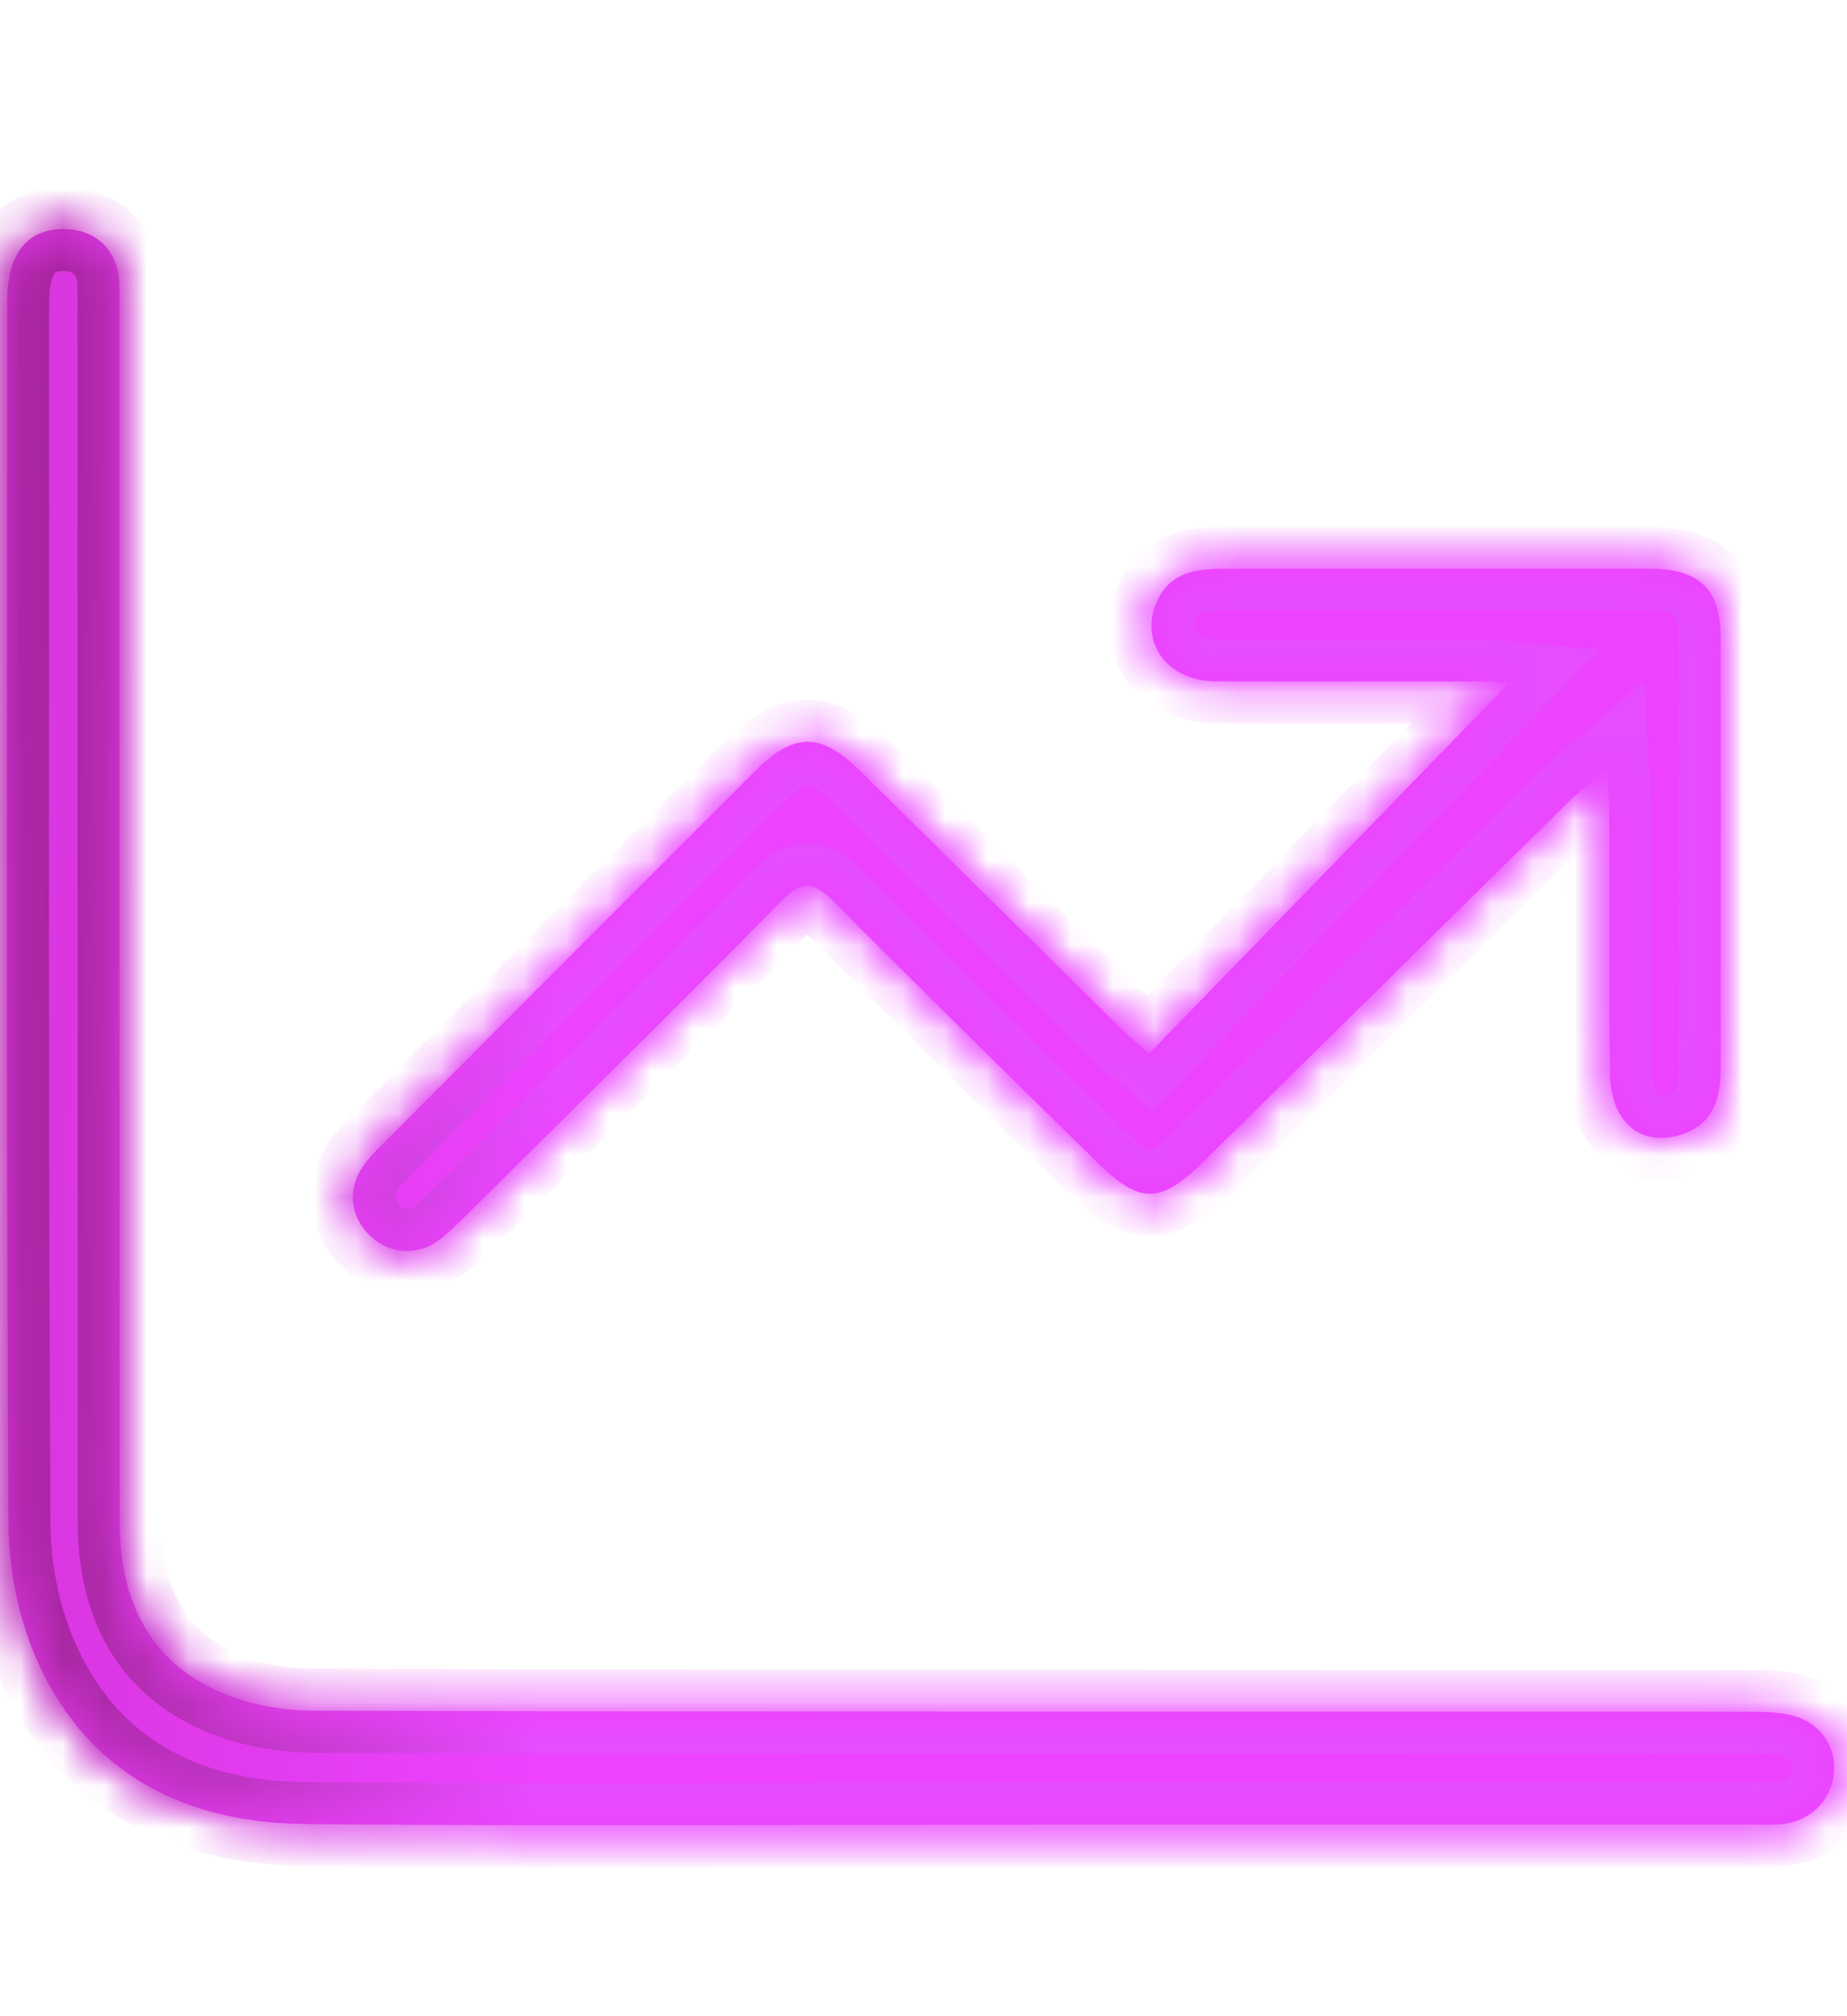 <svg width="44" height="48" viewBox="0 0 44 48" fill="none" xmlns="http://www.w3.org/2000/svg">
<mask id="path-1-inside-1_5811_10266" fill="white">
<path fill-rule="evenodd" clip-rule="evenodd" d="M41.786 43.437H24.495V43.44C22.821 43.44 21.146 43.443 19.472 43.447C15.405 43.455 11.338 43.462 7.272 43.424C4.44 43.399 2.124 42.262 0.907 39.58C0.452 38.579 0.209 37.395 0.203 36.292C0.162 28.883 0.166 21.471 0.171 14.06C0.172 11.761 0.173 9.461 0.173 7.162C0.173 6.029 0.665 5.432 1.557 5.454C2.26 5.473 2.754 5.915 2.833 6.621C2.852 6.809 2.85 7.002 2.848 7.193C2.848 7.252 2.847 7.311 2.847 7.369C2.848 12.179 2.848 16.988 2.848 21.798C2.848 26.608 2.848 31.417 2.85 36.227C2.85 37.989 3.477 39.46 5.133 40.235C5.843 40.565 6.699 40.728 7.49 40.728C15.644 40.75 23.796 40.75 31.948 40.751C35.209 40.751 38.47 40.751 41.731 40.753C42.067 40.753 42.419 40.764 42.738 40.854C43.392 41.037 43.761 41.618 43.684 42.242C43.605 42.881 43.128 43.35 42.465 43.424C42.294 43.443 42.12 43.441 41.946 43.439C41.892 43.438 41.839 43.437 41.786 43.437ZM27.44 14.741C27.34 15.533 27.97 16.212 28.942 16.219C30.209 16.227 31.477 16.226 32.745 16.224C33.632 16.223 34.52 16.222 35.407 16.224C35.59 16.224 35.77 16.247 35.874 16.26C35.903 16.264 35.927 16.266 35.942 16.268C34.251 18.009 32.556 19.753 30.855 21.503C29.7 22.693 28.541 23.885 27.379 25.082C27.314 25.026 27.251 24.973 27.189 24.922C27.049 24.804 26.916 24.694 26.795 24.574C24.694 22.504 22.596 20.433 20.498 18.36C19.568 17.443 18.927 17.424 18.008 18.34C15.001 21.336 12.006 24.34 9.01 27.343C8.866 27.488 8.727 27.643 8.617 27.812C8.499 27.998 8.431 28.194 8.413 28.391C8.377 28.764 8.519 29.136 8.822 29.426C9.261 29.849 9.937 29.909 10.439 29.535C10.668 29.364 10.876 29.159 11.082 28.956C11.119 28.92 11.155 28.883 11.192 28.847C11.765 28.28 12.338 27.712 12.911 27.145C14.821 25.254 16.731 23.363 18.616 21.449C19.118 20.939 19.399 20.996 19.862 21.465C21.846 23.462 23.854 25.431 25.863 27.401C25.96 27.496 26.057 27.59 26.153 27.685C27.16 28.673 27.646 28.662 28.663 27.661C29.637 26.701 30.611 25.741 31.586 24.782C33.52 22.876 35.455 20.969 37.391 19.064C37.549 18.908 37.72 18.765 37.924 18.595C38.033 18.504 38.151 18.405 38.283 18.292C38.292 18.459 38.302 18.602 38.31 18.73C38.327 18.975 38.34 19.165 38.34 19.356C38.342 20.071 38.341 20.786 38.34 21.501C38.338 22.851 38.336 24.201 38.354 25.549C38.37 26.736 39.104 27.331 40.086 27C40.48 26.867 40.712 26.625 40.841 26.323C40.949 26.073 40.987 25.783 40.987 25.477C40.992 22.029 40.998 18.581 40.987 15.132C40.984 14.046 40.479 13.563 39.396 13.542C39.243 13.538 39.092 13.539 38.94 13.54C38.865 13.541 38.789 13.542 38.714 13.542C37.649 13.542 36.583 13.542 35.517 13.542C33.384 13.543 31.25 13.543 29.117 13.542C28.473 13.542 27.873 13.645 27.57 14.297C27.5 14.447 27.458 14.596 27.44 14.741Z"/>
</mask>
<path fill-rule="evenodd" clip-rule="evenodd" d="M41.786 43.437H24.495V43.44C22.821 43.44 21.146 43.443 19.472 43.447C15.405 43.455 11.338 43.462 7.272 43.424C4.44 43.399 2.124 42.262 0.907 39.58C0.452 38.579 0.209 37.395 0.203 36.292C0.162 28.883 0.166 21.471 0.171 14.06C0.172 11.761 0.173 9.461 0.173 7.162C0.173 6.029 0.665 5.432 1.557 5.454C2.26 5.473 2.754 5.915 2.833 6.621C2.852 6.809 2.85 7.002 2.848 7.193C2.848 7.252 2.847 7.311 2.847 7.369C2.848 12.179 2.848 16.988 2.848 21.798C2.848 26.608 2.848 31.417 2.85 36.227C2.85 37.989 3.477 39.46 5.133 40.235C5.843 40.565 6.699 40.728 7.49 40.728C15.644 40.75 23.796 40.75 31.948 40.751C35.209 40.751 38.47 40.751 41.731 40.753C42.067 40.753 42.419 40.764 42.738 40.854C43.392 41.037 43.761 41.618 43.684 42.242C43.605 42.881 43.128 43.35 42.465 43.424C42.294 43.443 42.12 43.441 41.946 43.439C41.892 43.438 41.839 43.437 41.786 43.437ZM27.44 14.741C27.34 15.533 27.97 16.212 28.942 16.219C30.209 16.227 31.477 16.226 32.745 16.224C33.632 16.223 34.52 16.222 35.407 16.224C35.59 16.224 35.77 16.247 35.874 16.26C35.903 16.264 35.927 16.266 35.942 16.268C34.251 18.009 32.556 19.753 30.855 21.503C29.7 22.693 28.541 23.885 27.379 25.082C27.314 25.026 27.251 24.973 27.189 24.922C27.049 24.804 26.916 24.694 26.795 24.574C24.694 22.504 22.596 20.433 20.498 18.36C19.568 17.443 18.927 17.424 18.008 18.34C15.001 21.336 12.006 24.34 9.01 27.343C8.866 27.488 8.727 27.643 8.617 27.812C8.499 27.998 8.431 28.194 8.413 28.391C8.377 28.764 8.519 29.136 8.822 29.426C9.261 29.849 9.937 29.909 10.439 29.535C10.668 29.364 10.876 29.159 11.082 28.956C11.119 28.92 11.155 28.883 11.192 28.847C11.765 28.28 12.338 27.712 12.911 27.145C14.821 25.254 16.731 23.363 18.616 21.449C19.118 20.939 19.399 20.996 19.862 21.465C21.846 23.462 23.854 25.431 25.863 27.401C25.96 27.496 26.057 27.59 26.153 27.685C27.16 28.673 27.646 28.662 28.663 27.661C29.637 26.701 30.611 25.741 31.586 24.782C33.52 22.876 35.455 20.969 37.391 19.064C37.549 18.908 37.72 18.765 37.924 18.595C38.033 18.504 38.151 18.405 38.283 18.292C38.292 18.459 38.302 18.602 38.31 18.73C38.327 18.975 38.34 19.165 38.34 19.356C38.342 20.071 38.341 20.786 38.34 21.501C38.338 22.851 38.336 24.201 38.354 25.549C38.37 26.736 39.104 27.331 40.086 27C40.48 26.867 40.712 26.625 40.841 26.323C40.949 26.073 40.987 25.783 40.987 25.477C40.992 22.029 40.998 18.581 40.987 15.132C40.984 14.046 40.479 13.563 39.396 13.542C39.243 13.538 39.092 13.539 38.94 13.54C38.865 13.541 38.789 13.542 38.714 13.542C37.649 13.542 36.583 13.542 35.517 13.542C33.384 13.543 31.25 13.543 29.117 13.542C28.473 13.542 27.873 13.645 27.57 14.297C27.5 14.447 27.458 14.596 27.44 14.741Z" fill="#F03EFF"/>
<path fill-rule="evenodd" clip-rule="evenodd" d="M41.786 43.437H24.495V43.44C22.821 43.44 21.146 43.443 19.472 43.447C15.405 43.455 11.338 43.462 7.272 43.424C4.44 43.399 2.124 42.262 0.907 39.58C0.452 38.579 0.209 37.395 0.203 36.292C0.162 28.883 0.166 21.471 0.171 14.06C0.172 11.761 0.173 9.461 0.173 7.162C0.173 6.029 0.665 5.432 1.557 5.454C2.26 5.473 2.754 5.915 2.833 6.621C2.852 6.809 2.85 7.002 2.848 7.193C2.848 7.252 2.847 7.311 2.847 7.369C2.848 12.179 2.848 16.988 2.848 21.798C2.848 26.608 2.848 31.417 2.85 36.227C2.85 37.989 3.477 39.46 5.133 40.235C5.843 40.565 6.699 40.728 7.49 40.728C15.644 40.75 23.796 40.75 31.948 40.751C35.209 40.751 38.47 40.751 41.731 40.753C42.067 40.753 42.419 40.764 42.738 40.854C43.392 41.037 43.761 41.618 43.684 42.242C43.605 42.881 43.128 43.35 42.465 43.424C42.294 43.443 42.12 43.441 41.946 43.439C41.892 43.438 41.839 43.437 41.786 43.437ZM27.44 14.741C27.34 15.533 27.97 16.212 28.942 16.219C30.209 16.227 31.477 16.226 32.745 16.224C33.632 16.223 34.52 16.222 35.407 16.224C35.59 16.224 35.77 16.247 35.874 16.26C35.903 16.264 35.927 16.266 35.942 16.268C34.251 18.009 32.556 19.753 30.855 21.503C29.7 22.693 28.541 23.885 27.379 25.082C27.314 25.026 27.251 24.973 27.189 24.922C27.049 24.804 26.916 24.694 26.795 24.574C24.694 22.504 22.596 20.433 20.498 18.36C19.568 17.443 18.927 17.424 18.008 18.34C15.001 21.336 12.006 24.34 9.01 27.343C8.866 27.488 8.727 27.643 8.617 27.812C8.499 27.998 8.431 28.194 8.413 28.391C8.377 28.764 8.519 29.136 8.822 29.426C9.261 29.849 9.937 29.909 10.439 29.535C10.668 29.364 10.876 29.159 11.082 28.956C11.119 28.92 11.155 28.883 11.192 28.847C11.765 28.28 12.338 27.712 12.911 27.145C14.821 25.254 16.731 23.363 18.616 21.449C19.118 20.939 19.399 20.996 19.862 21.465C21.846 23.462 23.854 25.431 25.863 27.401C25.96 27.496 26.057 27.59 26.153 27.685C27.16 28.673 27.646 28.662 28.663 27.661C29.637 26.701 30.611 25.741 31.586 24.782C33.52 22.876 35.455 20.969 37.391 19.064C37.549 18.908 37.72 18.765 37.924 18.595C38.033 18.504 38.151 18.405 38.283 18.292C38.292 18.459 38.302 18.602 38.31 18.73C38.327 18.975 38.34 19.165 38.34 19.356C38.342 20.071 38.341 20.786 38.34 21.501C38.338 22.851 38.336 24.201 38.354 25.549C38.37 26.736 39.104 27.331 40.086 27C40.48 26.867 40.712 26.625 40.841 26.323C40.949 26.073 40.987 25.783 40.987 25.477C40.992 22.029 40.998 18.581 40.987 15.132C40.984 14.046 40.479 13.563 39.396 13.542C39.243 13.538 39.092 13.539 38.94 13.54C38.865 13.541 38.789 13.542 38.714 13.542C37.649 13.542 36.583 13.542 35.517 13.542C33.384 13.543 31.25 13.543 29.117 13.542C28.473 13.542 27.873 13.645 27.57 14.297C27.5 14.447 27.458 14.596 27.44 14.741Z" fill="url(#paint0_linear_5811_10266)" fill-opacity="0.3"/>
<path d="M24.495 43.437V42.437H23.495V43.437H24.495ZM24.495 43.44V44.44H25.495V43.44H24.495ZM19.472 43.447L19.474 44.447H19.474L19.472 43.447ZM7.272 43.424L7.282 42.424L7.281 42.424L7.272 43.424ZM0.907 39.58L1.818 39.167L1.818 39.166L0.907 39.58ZM0.203 36.292L1.203 36.288L1.203 36.287L0.203 36.292ZM0.171 14.06L1.171 14.061L0.171 14.06ZM1.557 5.454L1.584 4.454L1.581 4.454L1.557 5.454ZM2.833 6.621L3.829 6.522L3.827 6.51L2.833 6.621ZM2.848 7.193L3.848 7.204V7.204L2.848 7.193ZM2.847 7.369H1.847V7.369L2.847 7.369ZM2.85 36.227H3.85V36.227L2.85 36.227ZM5.133 40.235L4.709 41.14L4.711 41.141L5.133 40.235ZM7.49 40.728L7.493 39.728H7.49V40.728ZM31.948 40.751L31.948 41.751L31.948 40.751ZM41.731 40.753L41.73 41.753H41.731V40.753ZM42.738 40.854L42.466 41.816L42.469 41.817L42.738 40.854ZM43.684 42.242L44.677 42.365L44.677 42.364L43.684 42.242ZM42.465 43.424L42.574 44.418L42.575 44.418L42.465 43.424ZM41.946 43.439L41.957 42.439H41.957L41.946 43.439ZM27.44 14.741L28.432 14.866L28.432 14.864L27.44 14.741ZM28.942 16.219L28.934 17.219L28.935 17.219L28.942 16.219ZM32.745 16.224L32.744 15.224L32.745 16.224ZM35.407 16.224L35.405 17.224H35.407V16.224ZM35.874 16.26L35.998 15.268L35.998 15.268L35.874 16.26ZM35.942 16.268L36.659 16.964L38.12 15.461L36.032 15.272L35.942 16.268ZM30.855 21.503L31.573 22.2L30.855 21.503ZM27.379 25.082L26.727 25.84L27.441 26.453L28.096 25.778L27.379 25.082ZM27.189 24.922L27.831 24.154L27.831 24.154L27.189 24.922ZM26.795 24.574L26.093 25.286L26.093 25.287L26.795 24.574ZM20.498 18.36L21.201 17.648L21.2 17.647L20.498 18.36ZM18.008 18.34L18.713 19.049L18.714 19.049L18.008 18.34ZM9.01 27.343L9.717 28.05L9.718 28.049L9.01 27.343ZM8.617 27.812L7.777 27.27L7.776 27.272L8.617 27.812ZM8.413 28.391L9.409 28.487L9.409 28.483L8.413 28.391ZM8.822 29.426L9.515 28.705L9.514 28.704L8.822 29.426ZM10.439 29.535L11.037 30.337L11.038 30.336L10.439 29.535ZM11.082 28.956L10.38 28.244L10.38 28.244L11.082 28.956ZM11.192 28.847L11.891 29.562L11.897 29.557L11.192 28.847ZM12.911 27.145L13.614 27.856L12.911 27.145ZM18.616 21.449L19.328 22.15L19.328 22.15L18.616 21.449ZM19.862 21.465L19.151 22.168L19.153 22.17L19.862 21.465ZM25.863 27.401L25.163 28.115L25.163 28.115L25.863 27.401ZM26.153 27.685L26.854 26.971L26.854 26.971L26.153 27.685ZM28.663 27.661L29.365 28.373L29.365 28.373L28.663 27.661ZM31.586 24.782L30.884 24.069L30.884 24.069L31.586 24.782ZM37.391 19.064L38.092 19.777L38.094 19.775L37.391 19.064ZM37.924 18.595L38.564 19.363L38.564 19.363L37.924 18.595ZM38.283 18.292L39.281 18.236L39.167 16.21L37.63 17.535L38.283 18.292ZM38.31 18.73L39.308 18.663V18.663L38.31 18.73ZM38.34 19.356H37.34L37.34 19.359L38.34 19.356ZM38.34 21.501L39.34 21.502V21.502L38.34 21.501ZM38.354 25.549L37.354 25.562L37.354 25.563L38.354 25.549ZM40.086 27L40.405 27.948L40.407 27.948L40.086 27ZM40.841 26.323L39.923 25.926L39.922 25.929L40.841 26.323ZM40.987 25.477L39.987 25.476V25.477H40.987ZM40.987 15.132L39.987 15.135V15.135L40.987 15.132ZM39.396 13.542L39.372 14.541L39.376 14.541L39.396 13.542ZM38.94 13.54L38.932 12.54H38.932L38.94 13.54ZM35.517 13.542L35.517 14.542H35.517L35.517 13.542ZM29.117 13.542L29.117 12.542H29.117V13.542ZM27.57 14.297L28.477 14.719L28.477 14.719L27.57 14.297ZM24.495 44.437H41.786V42.437H24.495V44.437ZM25.495 43.44V43.437H23.495V43.44H25.495ZM19.474 44.447C21.149 44.443 22.822 44.44 24.495 44.44V42.44C22.82 42.44 21.144 42.443 19.47 42.447L19.474 44.447ZM7.263 44.424C11.335 44.462 15.408 44.455 19.474 44.447L19.47 42.447C15.402 42.455 11.341 42.462 7.282 42.424L7.263 44.424ZM-0.003 39.993C1.409 43.106 4.134 44.397 7.263 44.424L7.281 42.424C4.746 42.402 2.839 41.417 1.818 39.167L-0.003 39.993ZM-0.796 36.297C-0.79 37.531 -0.521 38.855 -0.003 39.994L1.818 39.166C1.425 38.302 1.208 37.259 1.203 36.288L-0.796 36.297ZM-0.829 14.06C-0.834 21.47 -0.838 28.884 -0.796 36.298L1.203 36.287C1.162 28.881 1.166 21.472 1.171 14.061L-0.829 14.06ZM-0.827 7.162C-0.827 9.461 -0.828 11.76 -0.829 14.06L1.171 14.061C1.172 11.761 1.173 9.461 1.173 7.162H-0.827ZM1.581 4.454C0.889 4.437 0.221 4.67 -0.245 5.244C-0.68 5.779 -0.827 6.473 -0.827 7.162H1.173C1.173 6.718 1.273 6.547 1.306 6.506C1.319 6.49 1.328 6.484 1.345 6.477C1.366 6.468 1.422 6.451 1.532 6.453L1.581 4.454ZM3.827 6.51C3.764 5.945 3.524 5.424 3.102 5.04C2.681 4.657 2.142 4.469 1.584 4.454L1.53 6.453C1.675 6.457 1.735 6.5 1.757 6.52C1.777 6.538 1.824 6.591 1.84 6.733L3.827 6.51ZM3.848 7.204C3.85 7.022 3.854 6.774 3.828 6.522L1.838 6.721C1.851 6.845 1.85 6.982 1.848 7.183L3.848 7.204ZM3.847 7.369C3.847 7.317 3.848 7.263 3.848 7.204L1.848 7.183C1.848 7.241 1.847 7.305 1.847 7.369H3.847ZM3.848 21.798C3.848 16.988 3.848 12.178 3.847 7.369L1.847 7.369C1.848 12.179 1.848 16.988 1.848 21.798H3.848ZM3.85 36.227C3.848 31.417 3.848 26.608 3.848 21.798H1.848C1.848 26.608 1.848 31.418 1.85 36.227L3.85 36.227ZM5.557 39.329C4.357 38.768 3.85 37.732 3.85 36.227H1.85C1.85 38.246 2.597 40.152 4.709 41.14L5.557 39.329ZM7.49 39.728C6.822 39.728 6.113 39.588 5.555 39.328L4.711 41.141C5.572 41.542 6.576 41.728 7.49 41.728V39.728ZM31.948 39.751C23.795 39.75 15.645 39.75 7.493 39.728L7.488 41.728C15.643 41.75 23.796 41.75 31.948 41.751L31.948 39.751ZM41.731 39.753C38.47 39.751 35.209 39.751 31.948 39.751L31.948 41.751C35.209 41.751 38.47 41.751 41.73 41.753L41.731 39.753ZM43.009 39.891C42.544 39.76 42.069 39.753 41.731 39.753V41.753C42.064 41.753 42.293 41.767 42.466 41.816L43.009 39.891ZM44.677 42.364C44.813 41.248 44.137 40.206 43.007 39.891L42.469 41.817C42.573 41.846 42.626 41.896 42.654 41.938C42.682 41.981 42.702 42.041 42.692 42.121L44.677 42.364ZM42.575 44.418C43.686 44.294 44.539 43.476 44.677 42.365L42.692 42.12C42.671 42.286 42.57 42.406 42.355 42.43L42.575 44.418ZM41.934 44.438C42.097 44.44 42.333 44.444 42.574 44.418L42.356 42.43C42.255 42.441 42.141 42.441 41.957 42.439L41.934 44.438ZM41.786 44.437C41.832 44.437 41.88 44.438 41.934 44.438L41.957 42.439C41.904 42.438 41.845 42.437 41.786 42.437V44.437ZM26.448 14.615C26.257 16.119 27.488 17.209 28.934 17.219L28.949 15.219C28.695 15.217 28.559 15.131 28.5 15.071C28.445 15.016 28.421 14.952 28.432 14.866L26.448 14.615ZM28.935 17.219C30.207 17.227 31.479 17.226 32.746 17.224L32.744 15.224C31.475 15.226 30.211 15.227 28.948 15.219L28.935 17.219ZM32.746 17.224C33.634 17.223 34.519 17.222 35.405 17.224L35.41 15.224C34.52 15.222 33.631 15.223 32.744 15.224L32.746 17.224ZM35.407 17.224C35.52 17.224 35.643 17.239 35.75 17.252L35.998 15.268C35.897 15.255 35.659 15.224 35.407 15.224V17.224ZM35.75 17.252C35.771 17.255 35.815 17.26 35.852 17.264L36.032 15.272C36.036 15.272 36.038 15.273 36.038 15.272C36.037 15.272 36.035 15.272 36.031 15.272C36.023 15.271 36.013 15.269 35.998 15.268L35.75 17.252ZM31.573 22.2C33.273 20.45 34.968 18.706 36.659 16.964L35.224 15.571C33.533 17.313 31.839 19.056 30.138 20.806L31.573 22.2ZM28.096 25.778C29.259 24.582 30.417 23.39 31.573 22.2L30.138 20.806C28.983 21.996 27.824 23.188 26.662 24.385L28.096 25.778ZM26.548 25.689C26.61 25.741 26.668 25.79 26.727 25.84L28.03 24.323C27.96 24.262 27.891 24.205 27.831 24.154L26.548 25.689ZM26.093 25.287C26.249 25.44 26.413 25.576 26.548 25.689L27.831 24.154C27.684 24.032 27.584 23.948 27.497 23.862L26.093 25.287ZM19.796 19.071C21.894 21.145 23.992 23.215 26.093 25.286L27.497 23.862C25.397 21.792 23.299 19.721 21.201 17.648L19.796 19.071ZM18.714 19.049C18.907 18.856 19.045 18.754 19.138 18.703C19.182 18.679 19.209 18.669 19.223 18.665C19.23 18.663 19.233 18.663 19.235 18.663C19.236 18.663 19.236 18.663 19.236 18.663C19.237 18.662 19.237 18.662 19.237 18.662C19.237 18.662 19.237 18.662 19.238 18.663C19.238 18.663 19.239 18.663 19.24 18.663C19.243 18.663 19.248 18.664 19.256 18.667C19.273 18.672 19.305 18.684 19.353 18.711C19.454 18.768 19.598 18.877 19.797 19.072L21.2 17.647C20.693 17.147 20.058 16.672 19.261 16.663C18.453 16.653 17.812 17.123 17.302 17.632L18.714 19.049ZM9.718 28.049C12.714 25.046 15.708 22.043 18.713 19.049L17.302 17.632C14.294 20.629 11.298 23.634 8.302 26.637L9.718 28.049ZM9.458 28.355C9.512 28.271 9.595 28.173 9.717 28.05L8.303 26.636C8.136 26.803 7.941 27.016 7.777 27.27L9.458 28.355ZM9.409 28.483C9.412 28.453 9.422 28.41 9.459 28.353L7.776 27.272C7.575 27.585 7.451 27.935 7.417 28.299L9.409 28.483ZM7.418 28.295C7.35 28.998 7.625 29.664 8.13 30.148L9.514 28.704C9.413 28.607 9.404 28.53 9.409 28.487L7.418 28.295ZM8.128 30.146C8.907 30.896 10.128 31.014 11.037 30.337L9.842 28.733C9.747 28.804 9.615 28.802 9.515 28.705L8.128 30.146ZM11.038 30.336C11.331 30.117 11.587 29.862 11.784 29.668L10.38 28.244C10.165 28.456 10.006 28.611 9.841 28.734L11.038 30.336ZM11.784 29.668C11.821 29.631 11.856 29.597 11.891 29.562L10.493 28.132C10.455 28.17 10.416 28.208 10.38 28.244L11.784 29.668ZM11.897 29.557C12.469 28.99 13.041 28.423 13.614 27.856L12.207 26.434C11.634 27.002 11.061 27.569 10.488 28.137L11.897 29.557ZM13.614 27.856C15.523 25.965 17.438 24.07 19.328 22.15L17.903 20.747C16.024 22.656 14.118 24.543 12.207 26.434L13.614 27.856ZM19.328 22.15C19.372 22.105 19.405 22.076 19.428 22.058C19.45 22.039 19.457 22.036 19.45 22.04C19.442 22.045 19.414 22.059 19.37 22.071C19.323 22.084 19.267 22.091 19.205 22.088C19.144 22.085 19.093 22.073 19.057 22.06C19.039 22.053 19.026 22.047 19.018 22.043C19.009 22.039 19.005 22.036 19.005 22.036C19.005 22.036 19.008 22.038 19.015 22.044C19.022 22.049 19.032 22.057 19.045 22.068C19.072 22.091 19.107 22.123 19.151 22.168L20.574 20.762C20.342 20.528 19.913 20.12 19.302 20.091C18.651 20.059 18.184 20.461 17.903 20.747L19.328 22.15ZM19.153 22.17C21.142 24.172 23.155 26.145 25.163 28.115L26.564 26.687C24.553 24.716 22.55 22.751 20.572 20.76L19.153 22.17ZM25.163 28.115C25.26 28.21 25.357 28.305 25.453 28.399L26.854 26.971C26.757 26.876 26.66 26.782 26.564 26.687L25.163 28.115ZM25.453 28.399C25.951 28.887 26.59 29.428 27.416 29.419C28.232 29.409 28.866 28.864 29.365 28.373L27.962 26.948C27.727 27.179 27.568 27.307 27.457 27.375C27.356 27.438 27.345 27.419 27.392 27.419C27.442 27.418 27.436 27.438 27.343 27.382C27.239 27.319 27.084 27.198 26.854 26.971L25.453 28.399ZM29.365 28.373C30.339 27.414 31.313 26.454 32.287 25.494L30.884 24.069C29.91 25.029 28.936 25.989 27.962 26.948L29.365 28.373ZM32.287 25.494C34.222 23.588 36.156 21.682 38.092 19.777L36.689 18.352C34.753 20.257 32.818 22.163 30.884 24.069L32.287 25.494ZM38.094 19.775C38.216 19.654 38.353 19.539 38.564 19.363L37.283 17.827C37.086 17.991 36.881 18.162 36.688 18.353L38.094 19.775ZM38.564 19.363C38.673 19.273 38.797 19.169 38.936 19.05L37.63 17.535C37.506 17.642 37.393 17.736 37.283 17.827L38.564 19.363ZM37.284 18.349C37.294 18.521 37.304 18.67 37.313 18.798L39.308 18.663C39.3 18.534 39.29 18.396 39.281 18.236L37.284 18.349ZM37.313 18.798C37.33 19.05 37.34 19.205 37.34 19.356H39.34C39.34 19.125 39.324 18.899 39.308 18.663L37.313 18.798ZM37.34 19.359C37.342 20.071 37.341 20.784 37.34 21.499L39.34 21.502C39.341 20.788 39.342 20.071 39.34 19.354L37.34 19.359ZM37.34 21.499C37.338 22.848 37.336 24.205 37.354 25.562L39.353 25.536C39.336 24.196 39.338 22.854 39.34 21.502L37.34 21.499ZM37.354 25.563C37.364 26.342 37.615 27.112 38.219 27.613C38.85 28.137 39.661 28.198 40.405 27.948L39.767 26.052C39.642 26.095 39.568 26.093 39.537 26.089C39.51 26.085 39.502 26.079 39.496 26.074C39.484 26.064 39.359 25.942 39.353 25.535L37.354 25.563ZM40.407 27.948C41.074 27.722 41.521 27.275 41.761 26.717L39.922 25.929C39.906 25.968 39.891 25.984 39.881 25.993C39.872 26.002 39.842 26.027 39.765 26.053L40.407 27.948ZM39.987 25.477C39.987 25.713 39.956 25.852 39.923 25.926L41.759 26.72C41.943 26.296 41.987 25.852 41.987 25.477H39.987ZM39.987 15.135C39.998 18.581 39.992 22.027 39.987 25.476L41.987 25.479C41.992 22.031 41.998 18.58 41.987 15.129L39.987 15.135ZM39.376 14.541C39.794 14.55 39.89 14.646 39.893 14.649C39.897 14.652 39.917 14.672 39.938 14.739C39.962 14.812 39.986 14.937 39.987 15.135L41.987 15.13C41.985 14.45 41.827 13.748 41.3 13.227C40.779 12.712 40.081 12.555 39.416 12.542L39.376 14.541ZM38.948 14.54C39.102 14.539 39.238 14.538 39.372 14.541L39.42 12.542C39.249 12.538 39.081 12.539 38.932 12.54L38.948 14.54ZM38.714 14.542C38.794 14.542 38.874 14.541 38.948 14.54L38.932 12.54C38.856 12.541 38.785 12.542 38.714 12.542V14.542ZM35.517 14.542C36.583 14.542 37.649 14.542 38.714 14.542V12.542C37.648 12.542 36.582 12.542 35.516 12.542L35.517 14.542ZM29.116 14.542C31.25 14.543 33.384 14.543 35.517 14.542L35.516 12.542C33.383 12.543 31.25 12.543 29.117 12.542L29.116 14.542ZM28.477 14.719C28.502 14.664 28.523 14.643 28.53 14.636C28.538 14.629 28.553 14.617 28.587 14.603C28.674 14.569 28.828 14.542 29.117 14.542V12.542C28.761 12.542 28.294 12.566 27.844 12.747C27.35 12.944 26.927 13.308 26.663 13.876L28.477 14.719ZM28.432 14.864C28.437 14.827 28.449 14.779 28.477 14.719L26.663 13.876C26.552 14.115 26.479 14.364 26.448 14.618L28.432 14.864Z" fill="#F03EFF" mask="url(#path-1-inside-1_5811_10266)"/>
<path d="M24.495 43.437V42.437H23.495V43.437H24.495ZM24.495 43.44V44.44H25.495V43.44H24.495ZM19.472 43.447L19.474 44.447H19.474L19.472 43.447ZM7.272 43.424L7.282 42.424L7.281 42.424L7.272 43.424ZM0.907 39.58L1.818 39.167L1.818 39.166L0.907 39.58ZM0.203 36.292L1.203 36.288L1.203 36.287L0.203 36.292ZM0.171 14.06L1.171 14.061L0.171 14.06ZM1.557 5.454L1.584 4.454L1.581 4.454L1.557 5.454ZM2.833 6.621L3.829 6.522L3.827 6.51L2.833 6.621ZM2.848 7.193L3.848 7.204V7.204L2.848 7.193ZM2.847 7.369H1.847V7.369L2.847 7.369ZM2.85 36.227H3.85V36.227L2.85 36.227ZM5.133 40.235L4.709 41.14L4.711 41.141L5.133 40.235ZM7.49 40.728L7.493 39.728H7.49V40.728ZM31.948 40.751L31.948 41.751L31.948 40.751ZM41.731 40.753L41.73 41.753H41.731V40.753ZM42.738 40.854L42.466 41.816L42.469 41.817L42.738 40.854ZM43.684 42.242L44.677 42.365L44.677 42.364L43.684 42.242ZM42.465 43.424L42.574 44.418L42.575 44.418L42.465 43.424ZM41.946 43.439L41.957 42.439H41.957L41.946 43.439ZM27.44 14.741L28.432 14.866L28.432 14.864L27.44 14.741ZM28.942 16.219L28.934 17.219L28.935 17.219L28.942 16.219ZM32.745 16.224L32.744 15.224L32.745 16.224ZM35.407 16.224L35.405 17.224H35.407V16.224ZM35.874 16.26L35.998 15.268L35.998 15.268L35.874 16.26ZM35.942 16.268L36.659 16.964L38.12 15.461L36.032 15.272L35.942 16.268ZM30.855 21.503L31.573 22.2L30.855 21.503ZM27.379 25.082L26.727 25.84L27.441 26.453L28.096 25.778L27.379 25.082ZM27.189 24.922L27.831 24.154L27.831 24.154L27.189 24.922ZM26.795 24.574L26.093 25.286L26.093 25.287L26.795 24.574ZM20.498 18.36L21.201 17.648L21.2 17.647L20.498 18.36ZM18.008 18.34L18.713 19.049L18.714 19.049L18.008 18.34ZM9.01 27.343L9.717 28.05L9.718 28.049L9.01 27.343ZM8.617 27.812L7.777 27.27L7.776 27.272L8.617 27.812ZM8.413 28.391L9.409 28.487L9.409 28.483L8.413 28.391ZM8.822 29.426L9.515 28.705L9.514 28.704L8.822 29.426ZM10.439 29.535L11.037 30.337L11.038 30.336L10.439 29.535ZM11.082 28.956L10.38 28.244L10.38 28.244L11.082 28.956ZM11.192 28.847L11.891 29.562L11.897 29.557L11.192 28.847ZM12.911 27.145L13.614 27.856L12.911 27.145ZM18.616 21.449L19.328 22.15L19.328 22.15L18.616 21.449ZM19.862 21.465L19.151 22.168L19.153 22.17L19.862 21.465ZM25.863 27.401L25.163 28.115L25.163 28.115L25.863 27.401ZM26.153 27.685L26.854 26.971L26.854 26.971L26.153 27.685ZM28.663 27.661L29.365 28.373L29.365 28.373L28.663 27.661ZM31.586 24.782L30.884 24.069L30.884 24.069L31.586 24.782ZM37.391 19.064L38.092 19.777L38.094 19.775L37.391 19.064ZM37.924 18.595L38.564 19.363L38.564 19.363L37.924 18.595ZM38.283 18.292L39.281 18.236L39.167 16.21L37.63 17.535L38.283 18.292ZM38.31 18.73L39.308 18.663V18.663L38.31 18.73ZM38.34 19.356H37.34L37.34 19.359L38.34 19.356ZM38.34 21.501L39.34 21.502V21.502L38.34 21.501ZM38.354 25.549L37.354 25.562L37.354 25.563L38.354 25.549ZM40.086 27L40.405 27.948L40.407 27.948L40.086 27ZM40.841 26.323L39.923 25.926L39.922 25.929L40.841 26.323ZM40.987 25.477L39.987 25.476V25.477H40.987ZM40.987 15.132L39.987 15.135V15.135L40.987 15.132ZM39.396 13.542L39.372 14.541L39.376 14.541L39.396 13.542ZM38.94 13.54L38.932 12.54H38.932L38.94 13.54ZM35.517 13.542L35.517 14.542H35.517L35.517 13.542ZM29.117 13.542L29.117 12.542H29.117V13.542ZM27.57 14.297L28.477 14.719L28.477 14.719L27.57 14.297ZM24.495 44.437H41.786V42.437H24.495V44.437ZM25.495 43.44V43.437H23.495V43.44H25.495ZM19.474 44.447C21.149 44.443 22.822 44.44 24.495 44.44V42.44C22.82 42.44 21.144 42.443 19.47 42.447L19.474 44.447ZM7.263 44.424C11.335 44.462 15.408 44.455 19.474 44.447L19.47 42.447C15.402 42.455 11.341 42.462 7.282 42.424L7.263 44.424ZM-0.003 39.993C1.409 43.106 4.134 44.397 7.263 44.424L7.281 42.424C4.746 42.402 2.839 41.417 1.818 39.167L-0.003 39.993ZM-0.796 36.297C-0.79 37.531 -0.521 38.855 -0.003 39.994L1.818 39.166C1.425 38.302 1.208 37.259 1.203 36.288L-0.796 36.297ZM-0.829 14.06C-0.834 21.47 -0.838 28.884 -0.796 36.298L1.203 36.287C1.162 28.881 1.166 21.472 1.171 14.061L-0.829 14.06ZM-0.827 7.162C-0.827 9.461 -0.828 11.76 -0.829 14.06L1.171 14.061C1.172 11.761 1.173 9.461 1.173 7.162H-0.827ZM1.581 4.454C0.889 4.437 0.221 4.67 -0.245 5.244C-0.68 5.779 -0.827 6.473 -0.827 7.162H1.173C1.173 6.718 1.273 6.547 1.306 6.506C1.319 6.49 1.328 6.484 1.345 6.477C1.366 6.468 1.422 6.451 1.532 6.453L1.581 4.454ZM3.827 6.51C3.764 5.945 3.524 5.424 3.102 5.04C2.681 4.657 2.142 4.469 1.584 4.454L1.53 6.453C1.675 6.457 1.735 6.5 1.757 6.52C1.777 6.538 1.824 6.591 1.84 6.733L3.827 6.51ZM3.848 7.204C3.85 7.022 3.854 6.774 3.828 6.522L1.838 6.721C1.851 6.845 1.85 6.982 1.848 7.183L3.848 7.204ZM3.847 7.369C3.847 7.317 3.848 7.263 3.848 7.204L1.848 7.183C1.848 7.241 1.847 7.305 1.847 7.369H3.847ZM3.848 21.798C3.848 16.988 3.848 12.178 3.847 7.369L1.847 7.369C1.848 12.179 1.848 16.988 1.848 21.798H3.848ZM3.85 36.227C3.848 31.417 3.848 26.608 3.848 21.798H1.848C1.848 26.608 1.848 31.418 1.85 36.227L3.85 36.227ZM5.557 39.329C4.357 38.768 3.85 37.732 3.85 36.227H1.85C1.85 38.246 2.597 40.152 4.709 41.14L5.557 39.329ZM7.49 39.728C6.822 39.728 6.113 39.588 5.555 39.328L4.711 41.141C5.572 41.542 6.576 41.728 7.49 41.728V39.728ZM31.948 39.751C23.795 39.75 15.645 39.75 7.493 39.728L7.488 41.728C15.643 41.75 23.796 41.75 31.948 41.751L31.948 39.751ZM41.731 39.753C38.47 39.751 35.209 39.751 31.948 39.751L31.948 41.751C35.209 41.751 38.47 41.751 41.73 41.753L41.731 39.753ZM43.009 39.891C42.544 39.76 42.069 39.753 41.731 39.753V41.753C42.064 41.753 42.293 41.767 42.466 41.816L43.009 39.891ZM44.677 42.364C44.813 41.248 44.137 40.206 43.007 39.891L42.469 41.817C42.573 41.846 42.626 41.896 42.654 41.938C42.682 41.981 42.702 42.041 42.692 42.121L44.677 42.364ZM42.575 44.418C43.686 44.294 44.539 43.476 44.677 42.365L42.692 42.12C42.671 42.286 42.57 42.406 42.355 42.43L42.575 44.418ZM41.934 44.438C42.097 44.44 42.333 44.444 42.574 44.418L42.356 42.43C42.255 42.441 42.141 42.441 41.957 42.439L41.934 44.438ZM41.786 44.437C41.832 44.437 41.88 44.438 41.934 44.438L41.957 42.439C41.904 42.438 41.845 42.437 41.786 42.437V44.437ZM26.448 14.615C26.257 16.119 27.488 17.209 28.934 17.219L28.949 15.219C28.695 15.217 28.559 15.131 28.5 15.071C28.445 15.016 28.421 14.952 28.432 14.866L26.448 14.615ZM28.935 17.219C30.207 17.227 31.479 17.226 32.746 17.224L32.744 15.224C31.475 15.226 30.211 15.227 28.948 15.219L28.935 17.219ZM32.746 17.224C33.634 17.223 34.519 17.222 35.405 17.224L35.41 15.224C34.52 15.222 33.631 15.223 32.744 15.224L32.746 17.224ZM35.407 17.224C35.52 17.224 35.643 17.239 35.75 17.252L35.998 15.268C35.897 15.255 35.659 15.224 35.407 15.224V17.224ZM35.75 17.252C35.771 17.255 35.815 17.26 35.852 17.264L36.032 15.272C36.036 15.272 36.038 15.273 36.038 15.272C36.037 15.272 36.035 15.272 36.031 15.272C36.023 15.271 36.013 15.269 35.998 15.268L35.75 17.252ZM31.573 22.2C33.273 20.45 34.968 18.706 36.659 16.964L35.224 15.571C33.533 17.313 31.839 19.056 30.138 20.806L31.573 22.2ZM28.096 25.778C29.259 24.582 30.417 23.39 31.573 22.2L30.138 20.806C28.983 21.996 27.824 23.188 26.662 24.385L28.096 25.778ZM26.548 25.689C26.61 25.741 26.668 25.79 26.727 25.84L28.03 24.323C27.96 24.262 27.891 24.205 27.831 24.154L26.548 25.689ZM26.093 25.287C26.249 25.44 26.413 25.576 26.548 25.689L27.831 24.154C27.684 24.032 27.584 23.948 27.497 23.862L26.093 25.287ZM19.796 19.071C21.894 21.145 23.992 23.215 26.093 25.286L27.497 23.862C25.397 21.792 23.299 19.721 21.201 17.648L19.796 19.071ZM18.714 19.049C18.907 18.856 19.045 18.754 19.138 18.703C19.182 18.679 19.209 18.669 19.223 18.665C19.23 18.663 19.233 18.663 19.235 18.663C19.236 18.663 19.236 18.663 19.236 18.663C19.237 18.662 19.237 18.662 19.237 18.662C19.237 18.662 19.237 18.662 19.238 18.663C19.238 18.663 19.239 18.663 19.24 18.663C19.243 18.663 19.248 18.664 19.256 18.667C19.273 18.672 19.305 18.684 19.353 18.711C19.454 18.768 19.598 18.877 19.797 19.072L21.2 17.647C20.693 17.147 20.058 16.672 19.261 16.663C18.453 16.653 17.812 17.123 17.302 17.632L18.714 19.049ZM9.718 28.049C12.714 25.046 15.708 22.043 18.713 19.049L17.302 17.632C14.294 20.629 11.298 23.634 8.302 26.637L9.718 28.049ZM9.458 28.355C9.512 28.271 9.595 28.173 9.717 28.05L8.303 26.636C8.136 26.803 7.941 27.016 7.777 27.27L9.458 28.355ZM9.409 28.483C9.412 28.453 9.422 28.41 9.459 28.353L7.776 27.272C7.575 27.585 7.451 27.935 7.417 28.299L9.409 28.483ZM7.418 28.295C7.35 28.998 7.625 29.664 8.13 30.148L9.514 28.704C9.413 28.607 9.404 28.53 9.409 28.487L7.418 28.295ZM8.128 30.146C8.907 30.896 10.128 31.014 11.037 30.337L9.842 28.733C9.747 28.804 9.615 28.802 9.515 28.705L8.128 30.146ZM11.038 30.336C11.331 30.117 11.587 29.862 11.784 29.668L10.38 28.244C10.165 28.456 10.006 28.611 9.841 28.734L11.038 30.336ZM11.784 29.668C11.821 29.631 11.856 29.597 11.891 29.562L10.493 28.132C10.455 28.17 10.416 28.208 10.38 28.244L11.784 29.668ZM11.897 29.557C12.469 28.99 13.041 28.423 13.614 27.856L12.207 26.434C11.634 27.002 11.061 27.569 10.488 28.137L11.897 29.557ZM13.614 27.856C15.523 25.965 17.438 24.07 19.328 22.15L17.903 20.747C16.024 22.656 14.118 24.543 12.207 26.434L13.614 27.856ZM19.328 22.15C19.372 22.105 19.405 22.076 19.428 22.058C19.45 22.039 19.457 22.036 19.45 22.04C19.442 22.045 19.414 22.059 19.37 22.071C19.323 22.084 19.267 22.091 19.205 22.088C19.144 22.085 19.093 22.073 19.057 22.06C19.039 22.053 19.026 22.047 19.018 22.043C19.009 22.039 19.005 22.036 19.005 22.036C19.005 22.036 19.008 22.038 19.015 22.044C19.022 22.049 19.032 22.057 19.045 22.068C19.072 22.091 19.107 22.123 19.151 22.168L20.574 20.762C20.342 20.528 19.913 20.12 19.302 20.091C18.651 20.059 18.184 20.461 17.903 20.747L19.328 22.15ZM19.153 22.17C21.142 24.172 23.155 26.145 25.163 28.115L26.564 26.687C24.553 24.716 22.55 22.751 20.572 20.76L19.153 22.17ZM25.163 28.115C25.26 28.21 25.357 28.305 25.453 28.399L26.854 26.971C26.757 26.876 26.66 26.782 26.564 26.687L25.163 28.115ZM25.453 28.399C25.951 28.887 26.59 29.428 27.416 29.419C28.232 29.409 28.866 28.864 29.365 28.373L27.962 26.948C27.727 27.179 27.568 27.307 27.457 27.375C27.356 27.438 27.345 27.419 27.392 27.419C27.442 27.418 27.436 27.438 27.343 27.382C27.239 27.319 27.084 27.198 26.854 26.971L25.453 28.399ZM29.365 28.373C30.339 27.414 31.313 26.454 32.287 25.494L30.884 24.069C29.91 25.029 28.936 25.989 27.962 26.948L29.365 28.373ZM32.287 25.494C34.222 23.588 36.156 21.682 38.092 19.777L36.689 18.352C34.753 20.257 32.818 22.163 30.884 24.069L32.287 25.494ZM38.094 19.775C38.216 19.654 38.353 19.539 38.564 19.363L37.283 17.827C37.086 17.991 36.881 18.162 36.688 18.353L38.094 19.775ZM38.564 19.363C38.673 19.273 38.797 19.169 38.936 19.05L37.63 17.535C37.506 17.642 37.393 17.736 37.283 17.827L38.564 19.363ZM37.284 18.349C37.294 18.521 37.304 18.67 37.313 18.798L39.308 18.663C39.3 18.534 39.29 18.396 39.281 18.236L37.284 18.349ZM37.313 18.798C37.33 19.05 37.34 19.205 37.34 19.356H39.34C39.34 19.125 39.324 18.899 39.308 18.663L37.313 18.798ZM37.34 19.359C37.342 20.071 37.341 20.784 37.34 21.499L39.34 21.502C39.341 20.788 39.342 20.071 39.34 19.354L37.34 19.359ZM37.34 21.499C37.338 22.848 37.336 24.205 37.354 25.562L39.353 25.536C39.336 24.196 39.338 22.854 39.34 21.502L37.34 21.499ZM37.354 25.563C37.364 26.342 37.615 27.112 38.219 27.613C38.85 28.137 39.661 28.198 40.405 27.948L39.767 26.052C39.642 26.095 39.568 26.093 39.537 26.089C39.51 26.085 39.502 26.079 39.496 26.074C39.484 26.064 39.359 25.942 39.353 25.535L37.354 25.563ZM40.407 27.948C41.074 27.722 41.521 27.275 41.761 26.717L39.922 25.929C39.906 25.968 39.891 25.984 39.881 25.993C39.872 26.002 39.842 26.027 39.765 26.053L40.407 27.948ZM39.987 25.477C39.987 25.713 39.956 25.852 39.923 25.926L41.759 26.72C41.943 26.296 41.987 25.852 41.987 25.477H39.987ZM39.987 15.135C39.998 18.581 39.992 22.027 39.987 25.476L41.987 25.479C41.992 22.031 41.998 18.58 41.987 15.129L39.987 15.135ZM39.376 14.541C39.794 14.55 39.89 14.646 39.893 14.649C39.897 14.652 39.917 14.672 39.938 14.739C39.962 14.812 39.986 14.937 39.987 15.135L41.987 15.13C41.985 14.45 41.827 13.748 41.3 13.227C40.779 12.712 40.081 12.555 39.416 12.542L39.376 14.541ZM38.948 14.54C39.102 14.539 39.238 14.538 39.372 14.541L39.42 12.542C39.249 12.538 39.081 12.539 38.932 12.54L38.948 14.54ZM38.714 14.542C38.794 14.542 38.874 14.541 38.948 14.54L38.932 12.54C38.856 12.541 38.785 12.542 38.714 12.542V14.542ZM35.517 14.542C36.583 14.542 37.649 14.542 38.714 14.542V12.542C37.648 12.542 36.582 12.542 35.516 12.542L35.517 14.542ZM29.116 14.542C31.25 14.543 33.384 14.543 35.517 14.542L35.516 12.542C33.383 12.543 31.25 12.543 29.117 12.542L29.116 14.542ZM28.477 14.719C28.502 14.664 28.523 14.643 28.53 14.636C28.538 14.629 28.553 14.617 28.587 14.603C28.674 14.569 28.828 14.542 29.117 14.542V12.542C28.761 12.542 28.294 12.566 27.844 12.747C27.35 12.944 26.927 13.308 26.663 13.876L28.477 14.719ZM28.432 14.864C28.437 14.827 28.449 14.779 28.477 14.719L26.663 13.876C26.552 14.115 26.479 14.364 26.448 14.618L28.432 14.864Z" fill="url(#paint1_linear_5811_10266)" mask="url(#path-1-inside-1_5811_10266)"/>
<defs>
<linearGradient id="paint0_linear_5811_10266" x1="-1.465" y1="29.379" x2="13.197" y2="29.769" gradientUnits="userSpaceOnUse">
<stop stop-color="#991C89"/>
<stop offset="0" stop-color="#991C89"/>
<stop offset="1" stop-color="#E64DFF"/>
</linearGradient>
<linearGradient id="paint1_linear_5811_10266" x1="-1.465" y1="29.379" x2="13.197" y2="29.769" gradientUnits="userSpaceOnUse">
<stop stop-color="#991C89"/>
<stop offset="0" stop-color="#991C89"/>
<stop offset="1" stop-color="#E64DFF"/>
</linearGradient>
</defs>
</svg>
